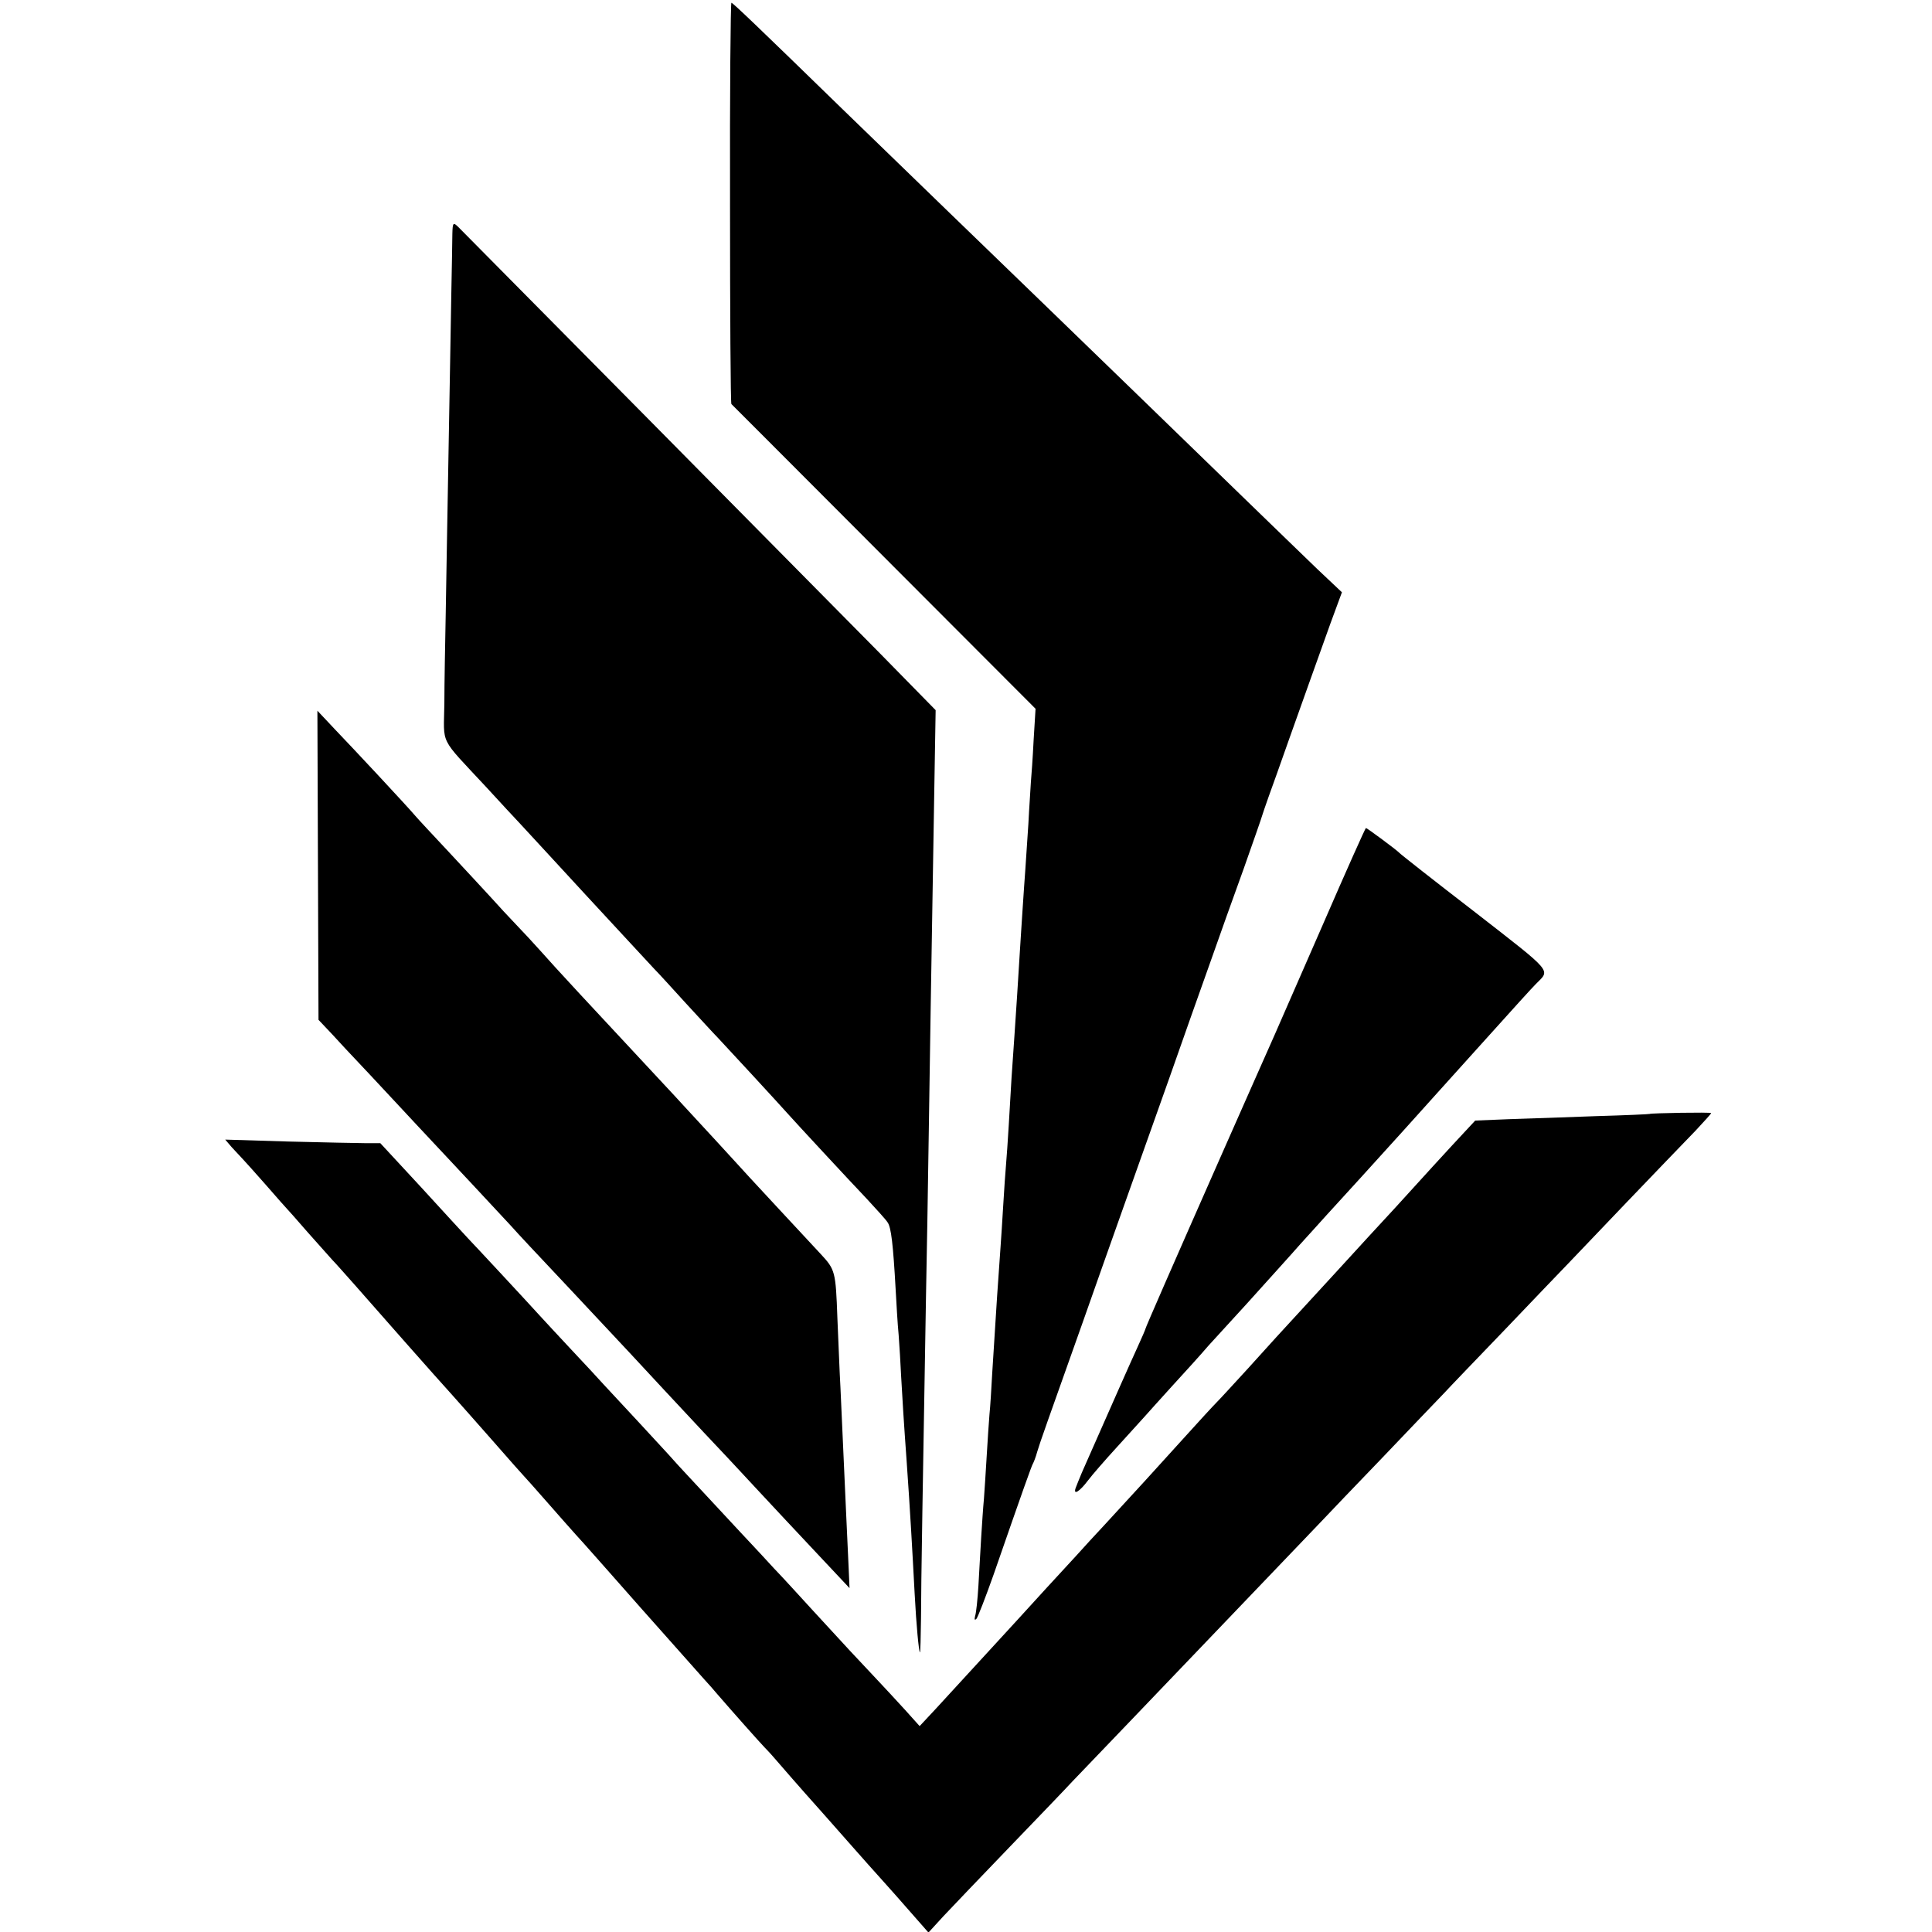 <?xml version="1.0" standalone="no"?>
<!DOCTYPE svg PUBLIC "-//W3C//DTD SVG 20010904//EN"
 "http://www.w3.org/TR/2001/REC-SVG-20010904/DTD/svg10.dtd">
<svg version="1.0" xmlns="http://www.w3.org/2000/svg"
 width="700pt" height="700pt" viewBox="0 0 700 700"
 preserveAspectRatio="xMidYMid meet">
<g transform="translate(0,700) scale(0.1,-0.1)"
fill="#000000" stroke="none">
<path d="M2645 6266 c0 -398 2 -727 5 -730 3 -3 252 -252 554 -555 l548 -549
-7 -114 c-3 -62 -8 -131 -10 -153 -1 -22 -6 -89 -9 -150 -4 -60 -9 -135 -11
-165 -2 -30 -7 -95 -10 -145 -3 -49 -8 -119 -10 -155 -2 -36 -7 -108 -10 -160
-7 -102 -12 -185 -20 -295 -2 -38 -7 -115 -10 -170 -3 -55 -8 -120 -10 -145
-2 -25 -7 -90 -10 -145 -3 -55 -8 -125 -10 -155 -6 -80 -17 -242 -30 -455 -3
-55 -7 -122 -10 -150 -2 -27 -7 -95 -10 -150 -3 -55 -8 -125 -10 -155 -3 -30
-7 -93 -10 -140 -3 -47 -7 -125 -10 -175 -3 -49 -8 -99 -12 -110 -3 -13 -2
-17 5 -10 5 6 33 78 62 160 110 317 137 392 142 401 3 5 11 25 16 44 10 34 37
109 167 475 35 99 100 284 145 410 45 127 120 338 167 470 46 132 112 317 145
410 33 94 89 251 125 350 35 99 65 185 66 190 2 6 12 37 24 70 12 33 45 125
73 205 57 161 89 249 150 420 l42 114 -89 84 c-48 46 -160 155 -249 241 -163
158 -617 599 -754 731 -88 85 -540 522 -718 695 -305 297 -397 385 -402 385
-3 0 -6 -326 -5 -724z"/>
<path d="M1639 6153 c0 -21 -2 -123 -4 -228 -2 -104 -6 -361 -10 -570 -4 -209
-8 -468 -10 -575 -2 -107 -5 -255 -5 -329 -2 -154 -21 -117 150 -301 53 -58
109 -118 125 -135 15 -16 68 -74 119 -129 50 -54 102 -111 116 -126 105 -113
229 -248 250 -270 14 -14 66 -71 115 -125 50 -54 101 -110 115 -124 21 -22
224 -242 255 -277 22 -25 224 -243 285 -307 35 -38 70 -76 76 -86 13 -18 20
-81 29 -241 3 -52 7 -127 11 -167 3 -39 7 -107 9 -150 4 -73 10 -171 20 -308
13 -185 20 -311 29 -480 6 -115 15 -207 19 -212 2 -1 3 55 4 125 0 116 7 514
18 1162 3 135 7 400 10 590 5 322 7 478 20 1241 l5 296 -202 206 c-112 113
-498 504 -858 868 -360 364 -661 668 -668 675 -20 20 -22 18 -23 -23z"/>
<path d="M1152 3865 l2 -560 51 -54 c27 -30 64 -69 80 -86 17 -18 82 -87 145
-155 63 -68 126 -135 140 -150 38 -40 243 -260 280 -300 33 -37 84 -91 210
-225 156 -166 319 -341 350 -375 18 -19 81 -87 140 -150 60 -63 120 -128 136
-145 15 -16 88 -95 163 -175 75 -80 157 -167 183 -195 l46 -49 -3 69 c-2 39
-6 126 -9 195 -12 260 -17 378 -21 465 -3 50 -7 162 -11 250 -6 168 -8 175
-60 231 -83 89 -235 253 -259 279 -15 17 -69 75 -119 130 -51 55 -105 114
-120 130 -15 17 -49 53 -74 80 -263 282 -392 421 -443 479 -24 27 -64 70 -89
96 -25 26 -65 69 -89 96 -25 27 -93 101 -152 164 -59 63 -116 124 -126 136
-26 31 -218 237 -291 313 l-62 66 2 -560z"/>
<path d="M4796 3657 c-82 -188 -162 -371 -178 -407 -31 -70 -34 -76 -71 -160
-13 -30 -65 -147 -115 -260 -185 -419 -282 -641 -282 -645 0 -2 -13 -32 -29
-67 -24 -52 -85 -190 -201 -453 -9 -22 -20 -48 -23 -57 -9 -27 15 -12 45 28
15 20 62 74 105 121 43 47 87 96 98 108 11 13 56 62 100 111 44 48 105 115
134 149 56 61 87 95 138 151 53 59 178 197 194 216 9 10 52 57 95 105 44 48
100 110 125 137 25 28 95 105 155 171 95 106 138 153 271 301 136 151 191 212
208 229 52 53 67 36 -222 261 -148 114 -270 210 -273 214 -9 10 -117 90 -121
90 -2 0 -71 -154 -153 -343z"/>
<path d="M5977 2964 c-1 -1 -89 -5 -195 -8 -106 -4 -248 -9 -315 -11 l-122 -5
-40 -43 c-34 -36 -187 -203 -250 -273 -20 -21 -163 -177 -215 -234 -34 -37
-189 -206 -215 -234 -11 -12 -58 -64 -105 -116 -47 -51 -96 -105 -110 -119
-14 -14 -70 -75 -125 -136 -123 -136 -147 -162 -284 -311 -31 -33 -76 -82
-101 -110 -25 -27 -72 -78 -105 -114 -33 -36 -85 -93 -115 -126 -79 -86 -226
-246 -291 -317 l-57 -61 -53 59 c-30 33 -82 89 -116 125 -67 71 -82 87 -217
234 -50 55 -100 109 -111 121 -11 11 -47 50 -80 86 -33 35 -113 121 -177 190
-64 69 -126 135 -137 148 -11 13 -67 73 -124 135 -57 61 -116 125 -131 141
-15 17 -67 73 -116 125 -49 52 -101 109 -116 125 -36 40 -233 252 -259 279
-11 12 -87 94 -168 183 l-149 161 -51 0 c-29 0 -155 3 -282 6 l-229 7 24 -28
c14 -15 32 -34 40 -43 8 -8 46 -51 85 -95 38 -44 72 -82 75 -85 3 -3 37 -41
75 -85 39 -44 79 -89 90 -101 11 -11 47 -52 80 -89 70 -80 301 -342 354 -400
20 -22 85 -96 146 -165 60 -69 112 -127 115 -130 3 -3 39 -43 80 -90 41 -47
89 -101 106 -120 18 -19 123 -138 235 -265 112 -126 216 -243 231 -260 15 -16
35 -39 45 -51 58 -67 152 -173 174 -196 14 -14 38 -41 54 -60 15 -18 56 -64
90 -103 34 -38 104 -117 155 -175 51 -58 109 -123 129 -145 20 -22 65 -73 100
-113 l65 -74 54 59 c30 32 139 146 242 253 103 107 205 213 225 235 21 22 115
120 209 218 492 514 641 670 691 722 26 28 127 133 225 235 97 102 196 205
220 230 23 25 124 130 224 234 99 104 201 210 226 236 47 50 364 381 463 483
31 33 57 62 57 64 0 4 -219 0 -223 -3z"/>
</g>
</svg>
